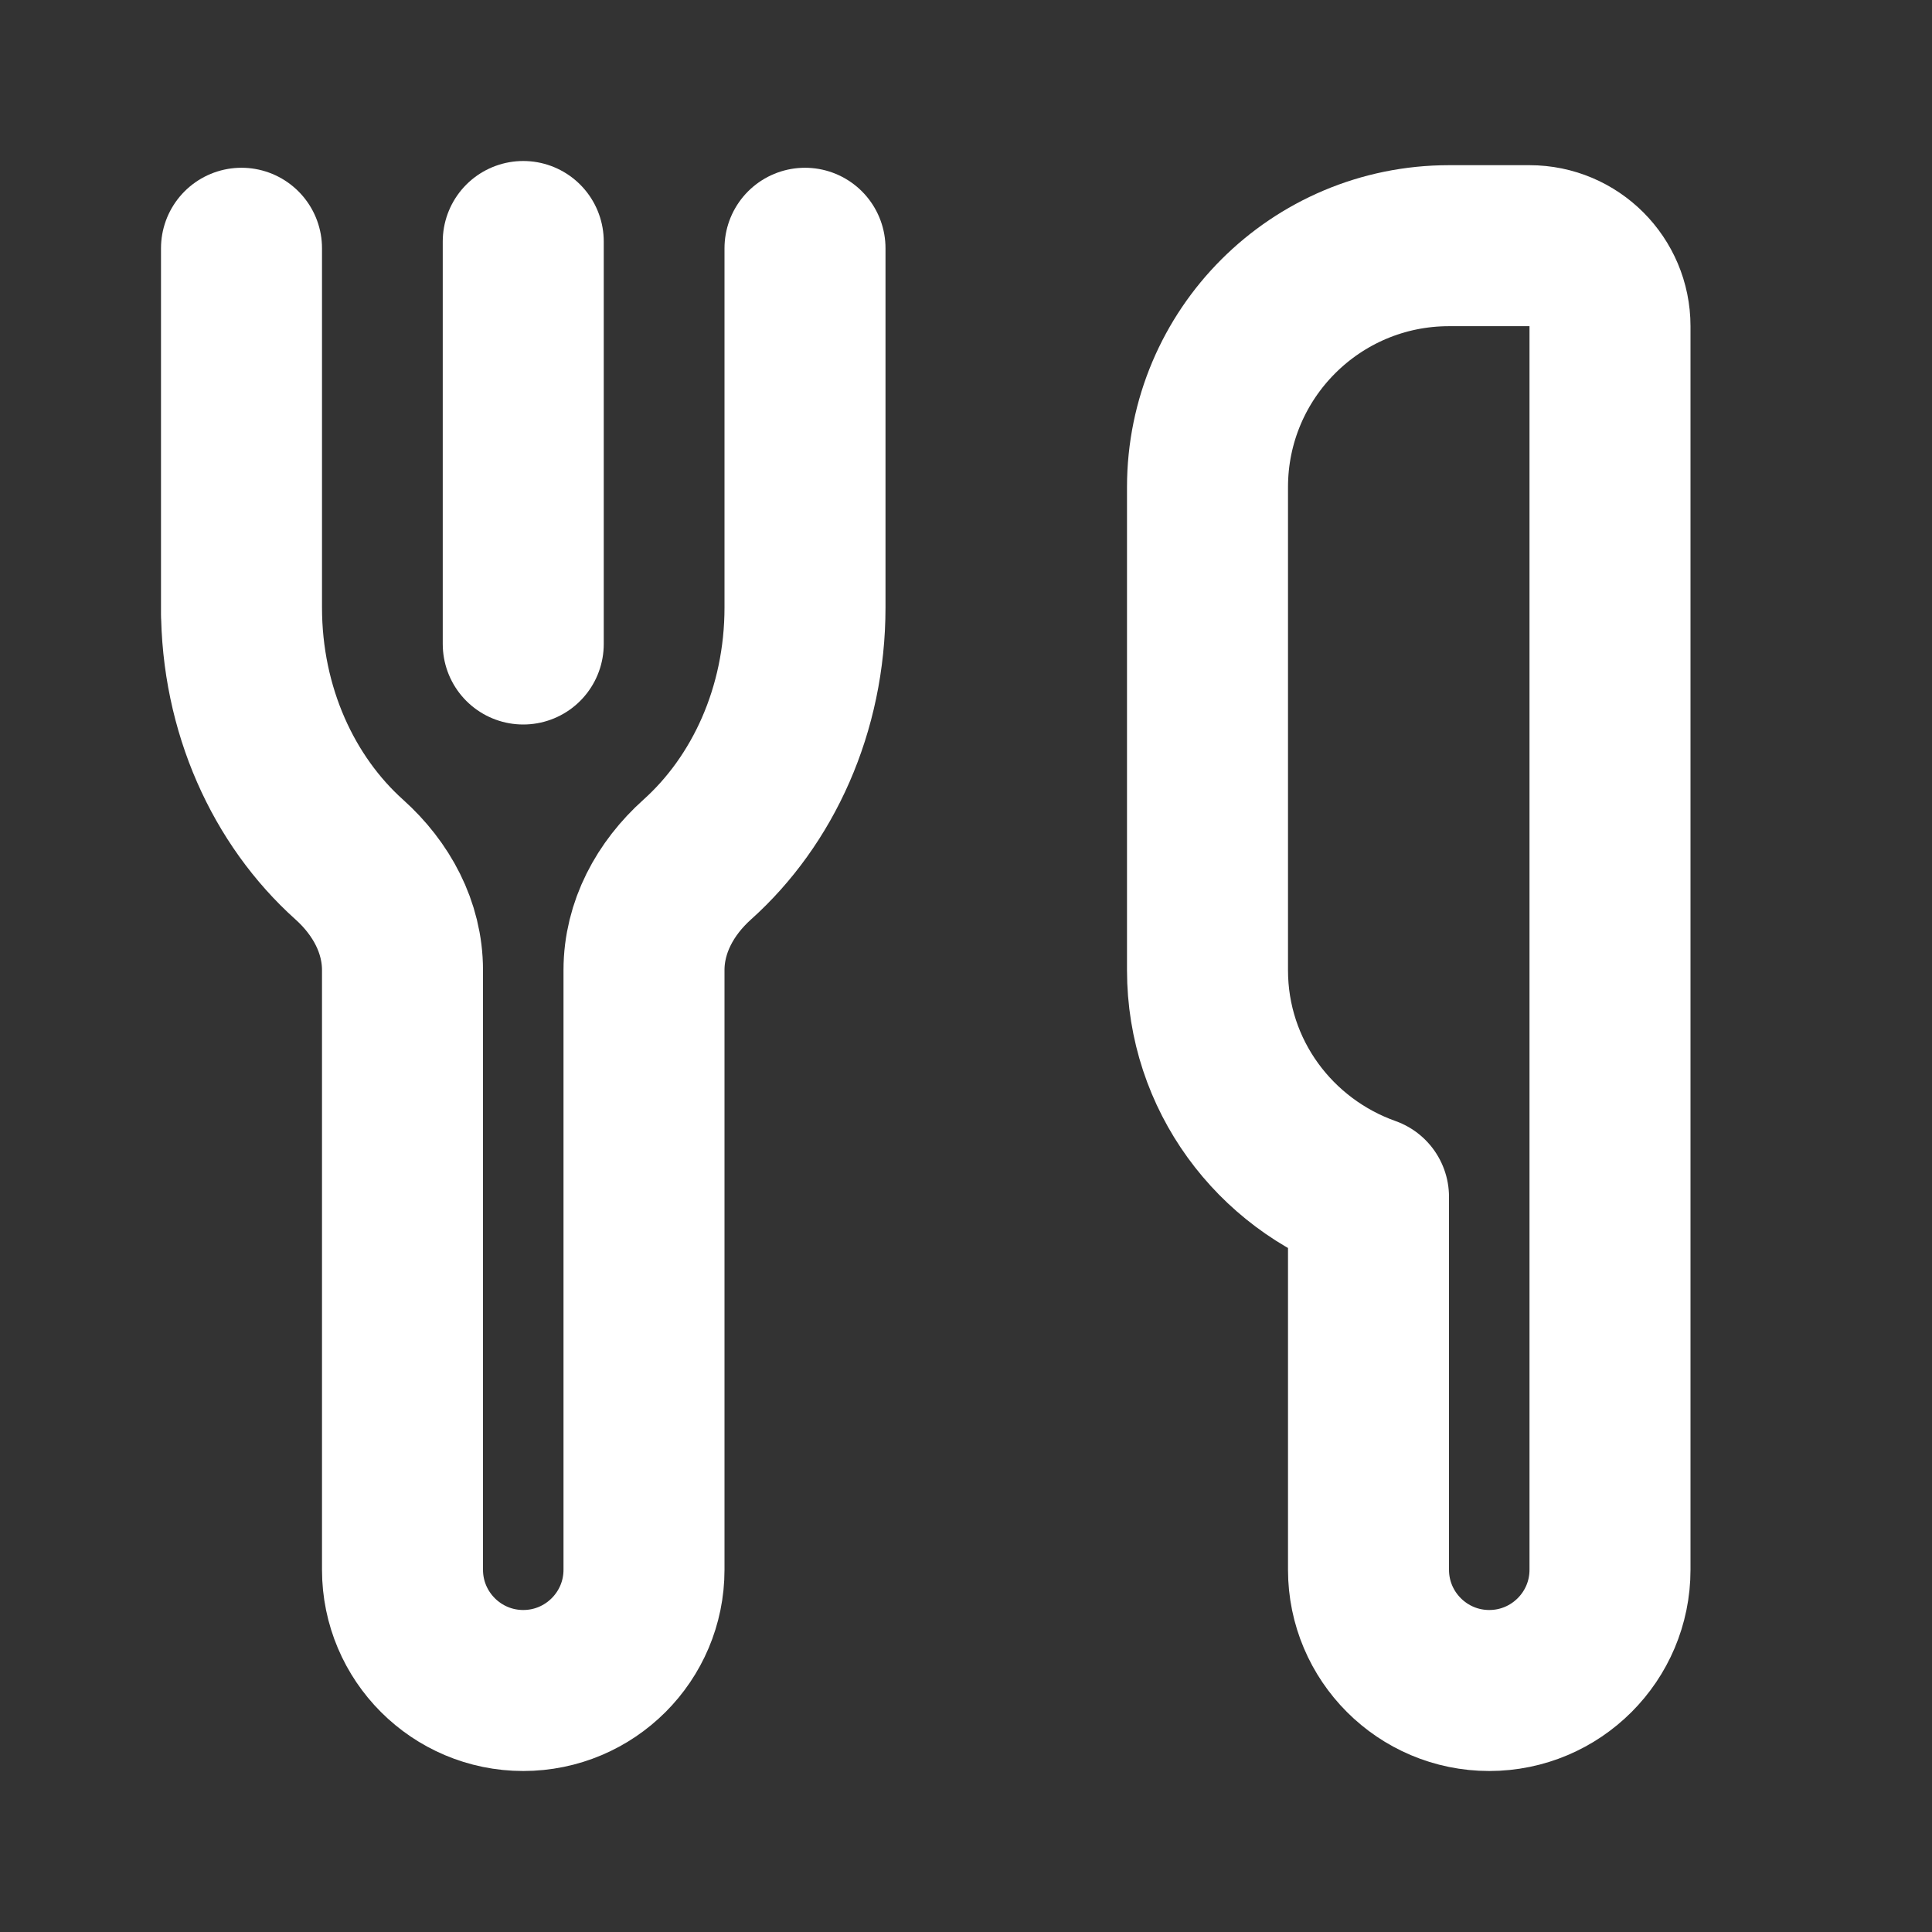 <svg width="24" height="24" viewBox="0 0 24 24" fill="none" xmlns="http://www.w3.org/2000/svg">
<rect x="0" y="0" width="24" height="24" fill="#333333" stroke="none"/>
<path d="M3 3.084V7.546V7.636V7.546C3 8.82 3.525 9.948 4.339 10.678C4.737 11.035 5 11.517 5 12.052V19.5C5 20.328 5.672 21 6.5 21C7.328 21 8 20.328 8 19.5V12.052C8 11.517 8.263 11.035 8.661 10.678C9.475 9.948 10 8.82 10 7.546V3.084V7.546" stroke="white" stroke-width="2" stroke-linecap="round" stroke-linejoin="round"/>
<path d="M6.5 8V3" stroke="white" stroke-width="2" stroke-linecap="round" stroke-linejoin="round"/>
<path fill-rule="evenodd" clip-rule="evenodd" d="M20 4.052C20 3.5 19.552 3.052 19 3.052H18C16.343 3.052 15 4.395 15 6.052V12.052C15 13.356 15.837 14.455 17 14.868V19.5C17 20.328 17.672 21 18.5 21C19.328 21 20 20.328 20 19.5V15.052V4.052Z" stroke="white" stroke-width="2" stroke-linecap="round" stroke-linejoin="round"/>
</svg>
